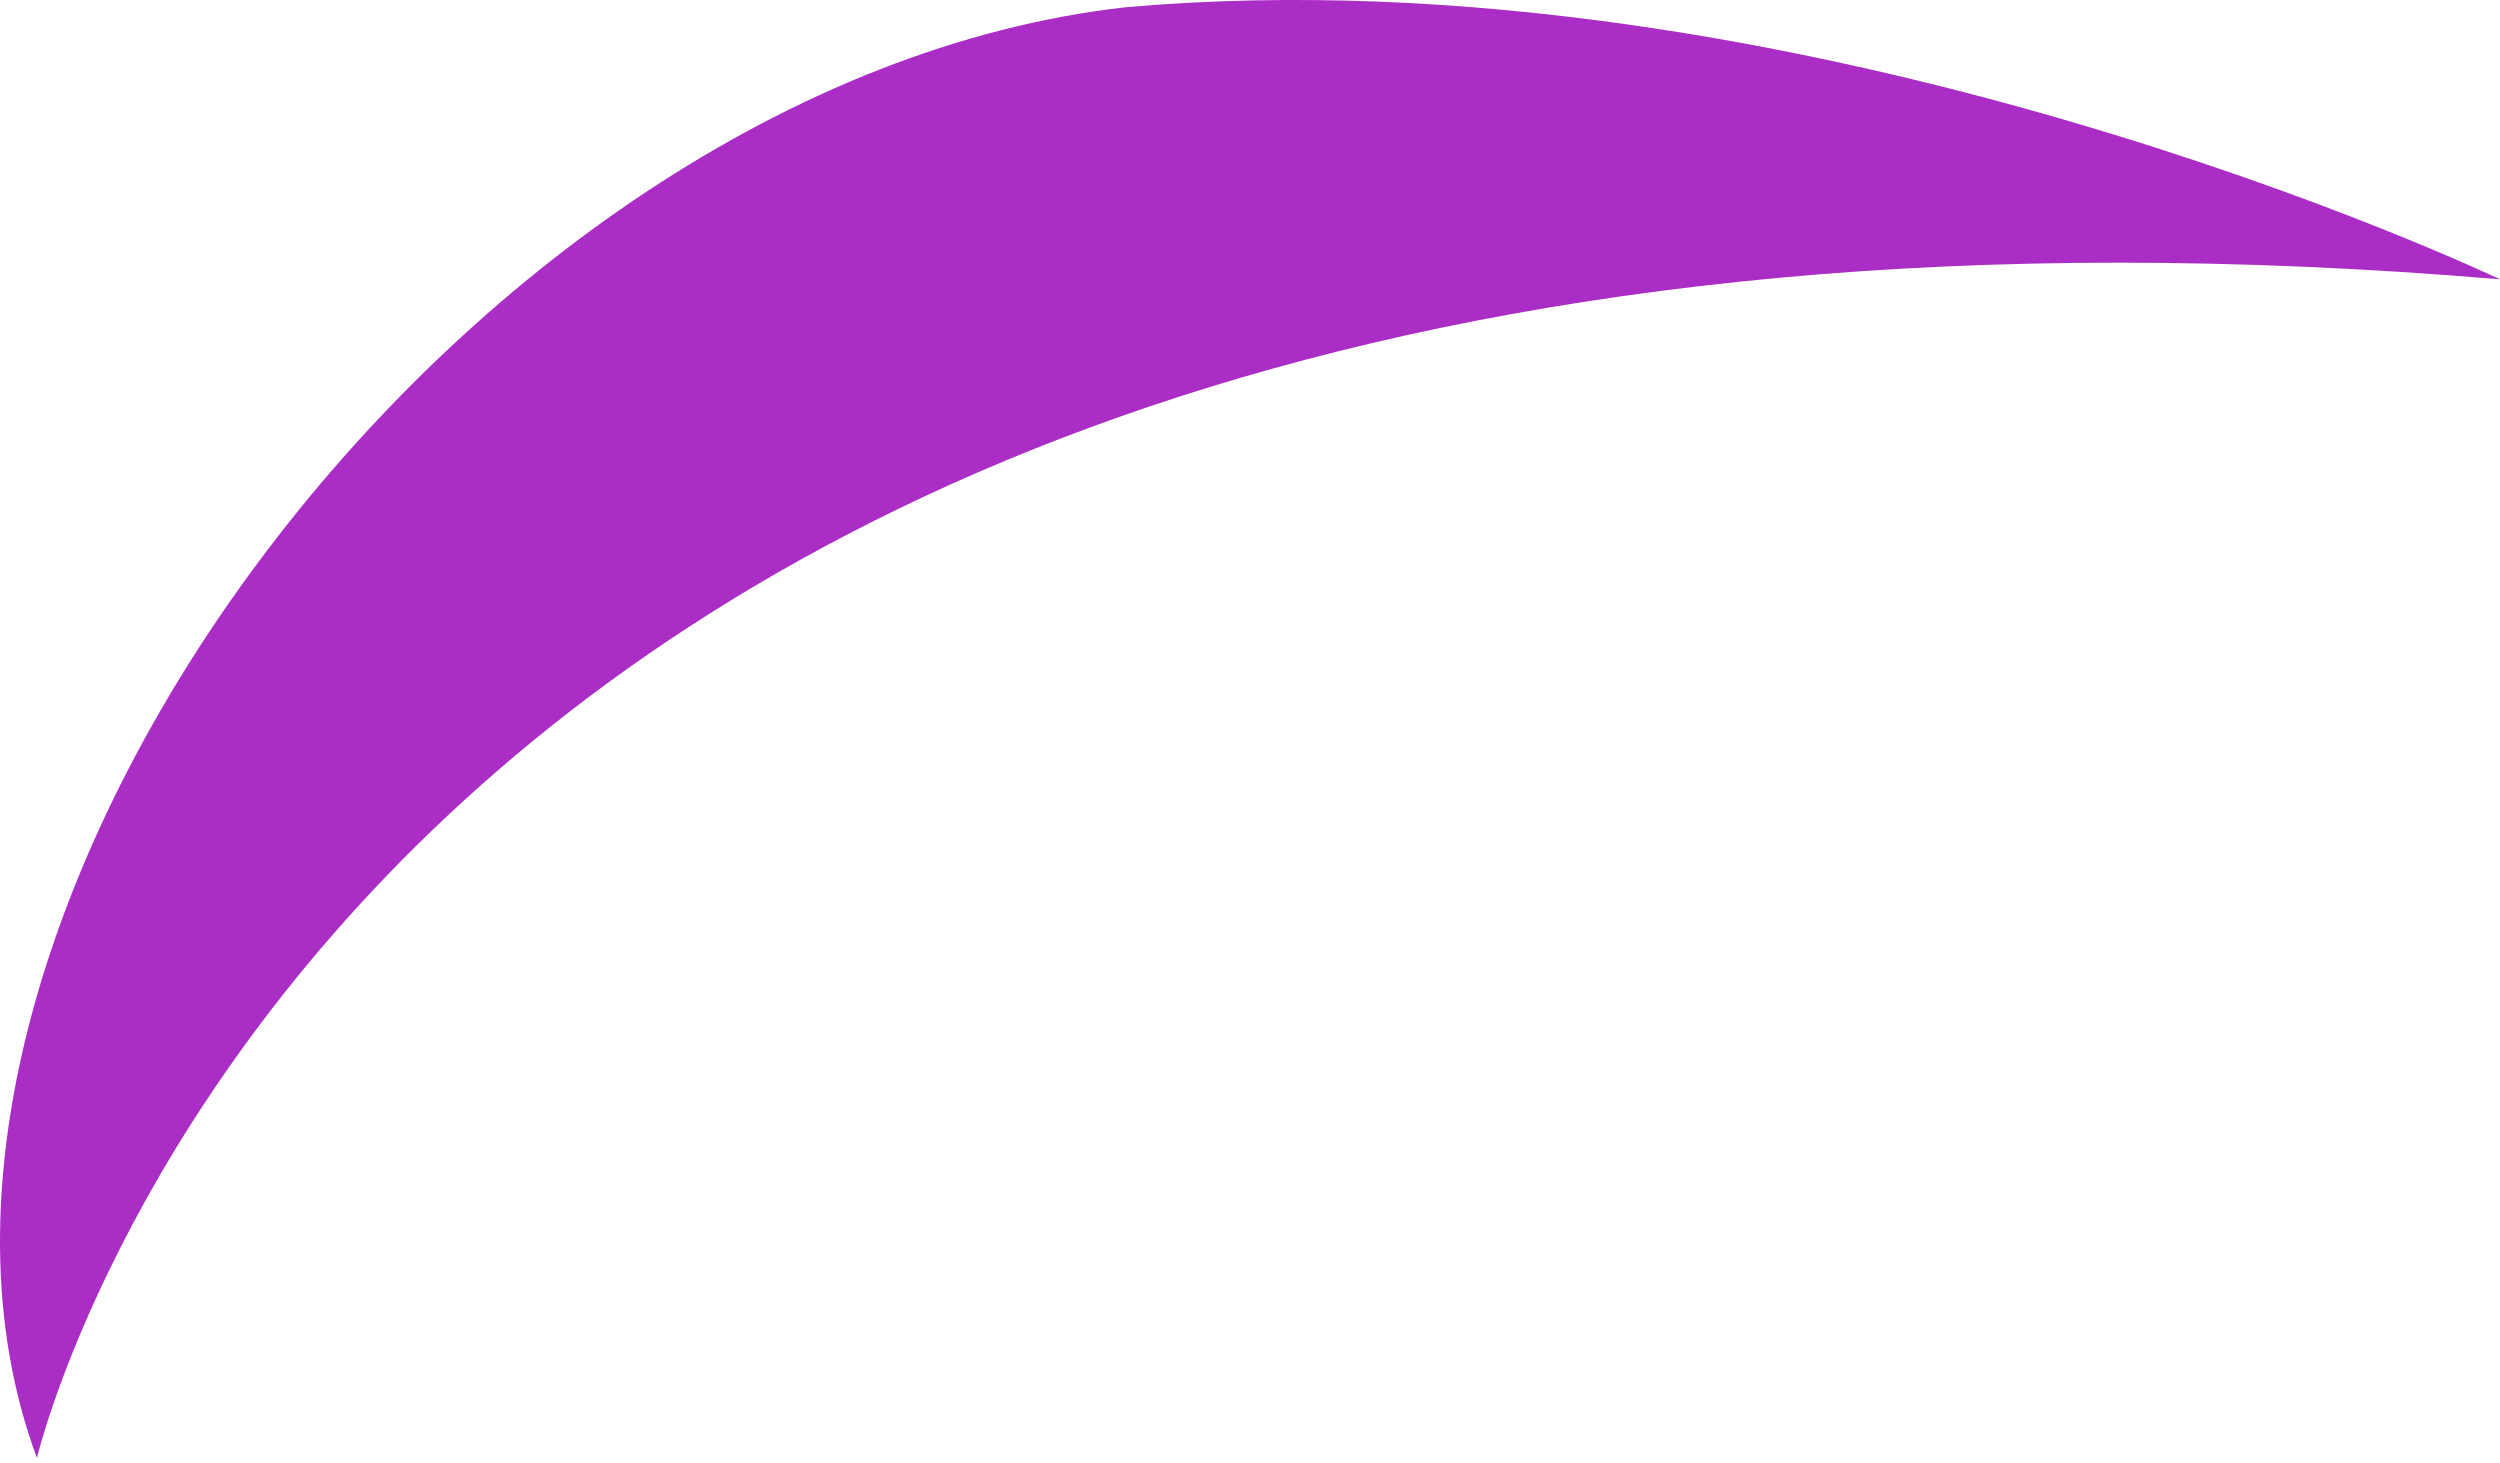 <?xml version="1.0" encoding="UTF-8"?> <svg xmlns="http://www.w3.org/2000/svg" width="41" height="24" viewBox="0 0 41 24" fill="none"> <path d="M0.606 23.911C0.606 23.911 5.81 1.607 41 4.581C41 4.581 29.6 -0.871 18.448 0.12C7.545 1.36 -2.616 15.237 0.606 23.911Z" fill="#AA2EC5"></path> </svg> 